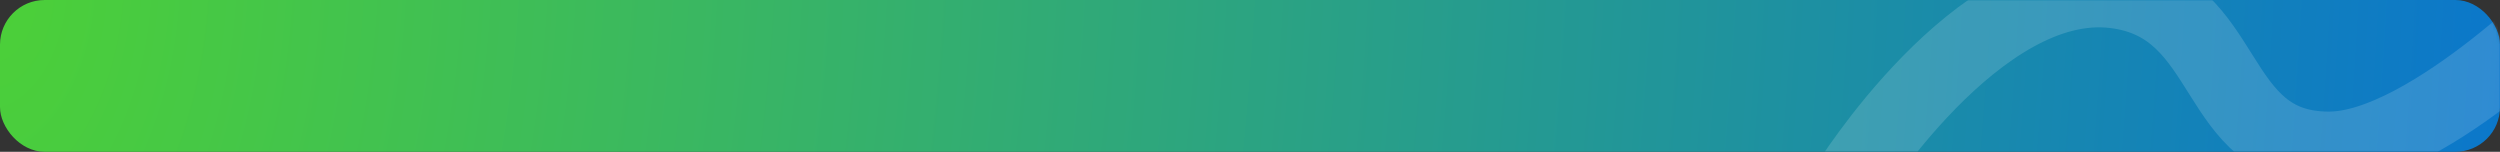 <?xml version="1.0" encoding="UTF-8"?> <svg xmlns="http://www.w3.org/2000/svg" width="840" height="51" viewBox="0 0 840 51" fill="none"><rect x="0" y="0" width="840" height="51" fill="#333333" stroke="none"/> <rect width="840" height="51" rx="15" fill="url(#paint0_radial_171_24)"></rect> <mask id="mask0_171_24" style="mask-type:alpha" maskUnits="userSpaceOnUse" x="0" y="0" width="840" height="51"> <rect width="840" height="51" rx="15" fill="url(#paint1_radial_171_24)"></rect> </mask> <g mask="url(#mask0_171_24)"> <path d="M620.5 62.5C620.5 62.5 664.508 -8.611 710.5 -3C750.551 1.886 742.152 50 782.5 50C816.5 50 869 -4.5 869 -4.5" stroke="white" stroke-opacity="0.15" stroke-width="25"></path> </g> <defs> <radialGradient id="paint0_radial_171_24" cx="0" cy="0" r="1" gradientUnits="userSpaceOnUse" gradientTransform="rotate(3.298) scale(841.394 1344.78)"> <stop stop-color="#4CD038"></stop> <stop offset="1" stop-color="#0B77CB"></stop> </radialGradient> <radialGradient id="paint1_radial_171_24" cx="0" cy="0" r="1" gradientUnits="userSpaceOnUse" gradientTransform="rotate(3.298) scale(841.394 1344.78)"> <stop stop-color="#4CD038"></stop> <stop offset="1" stop-color="#0B77CB"></stop> </radialGradient> </defs> </svg> 